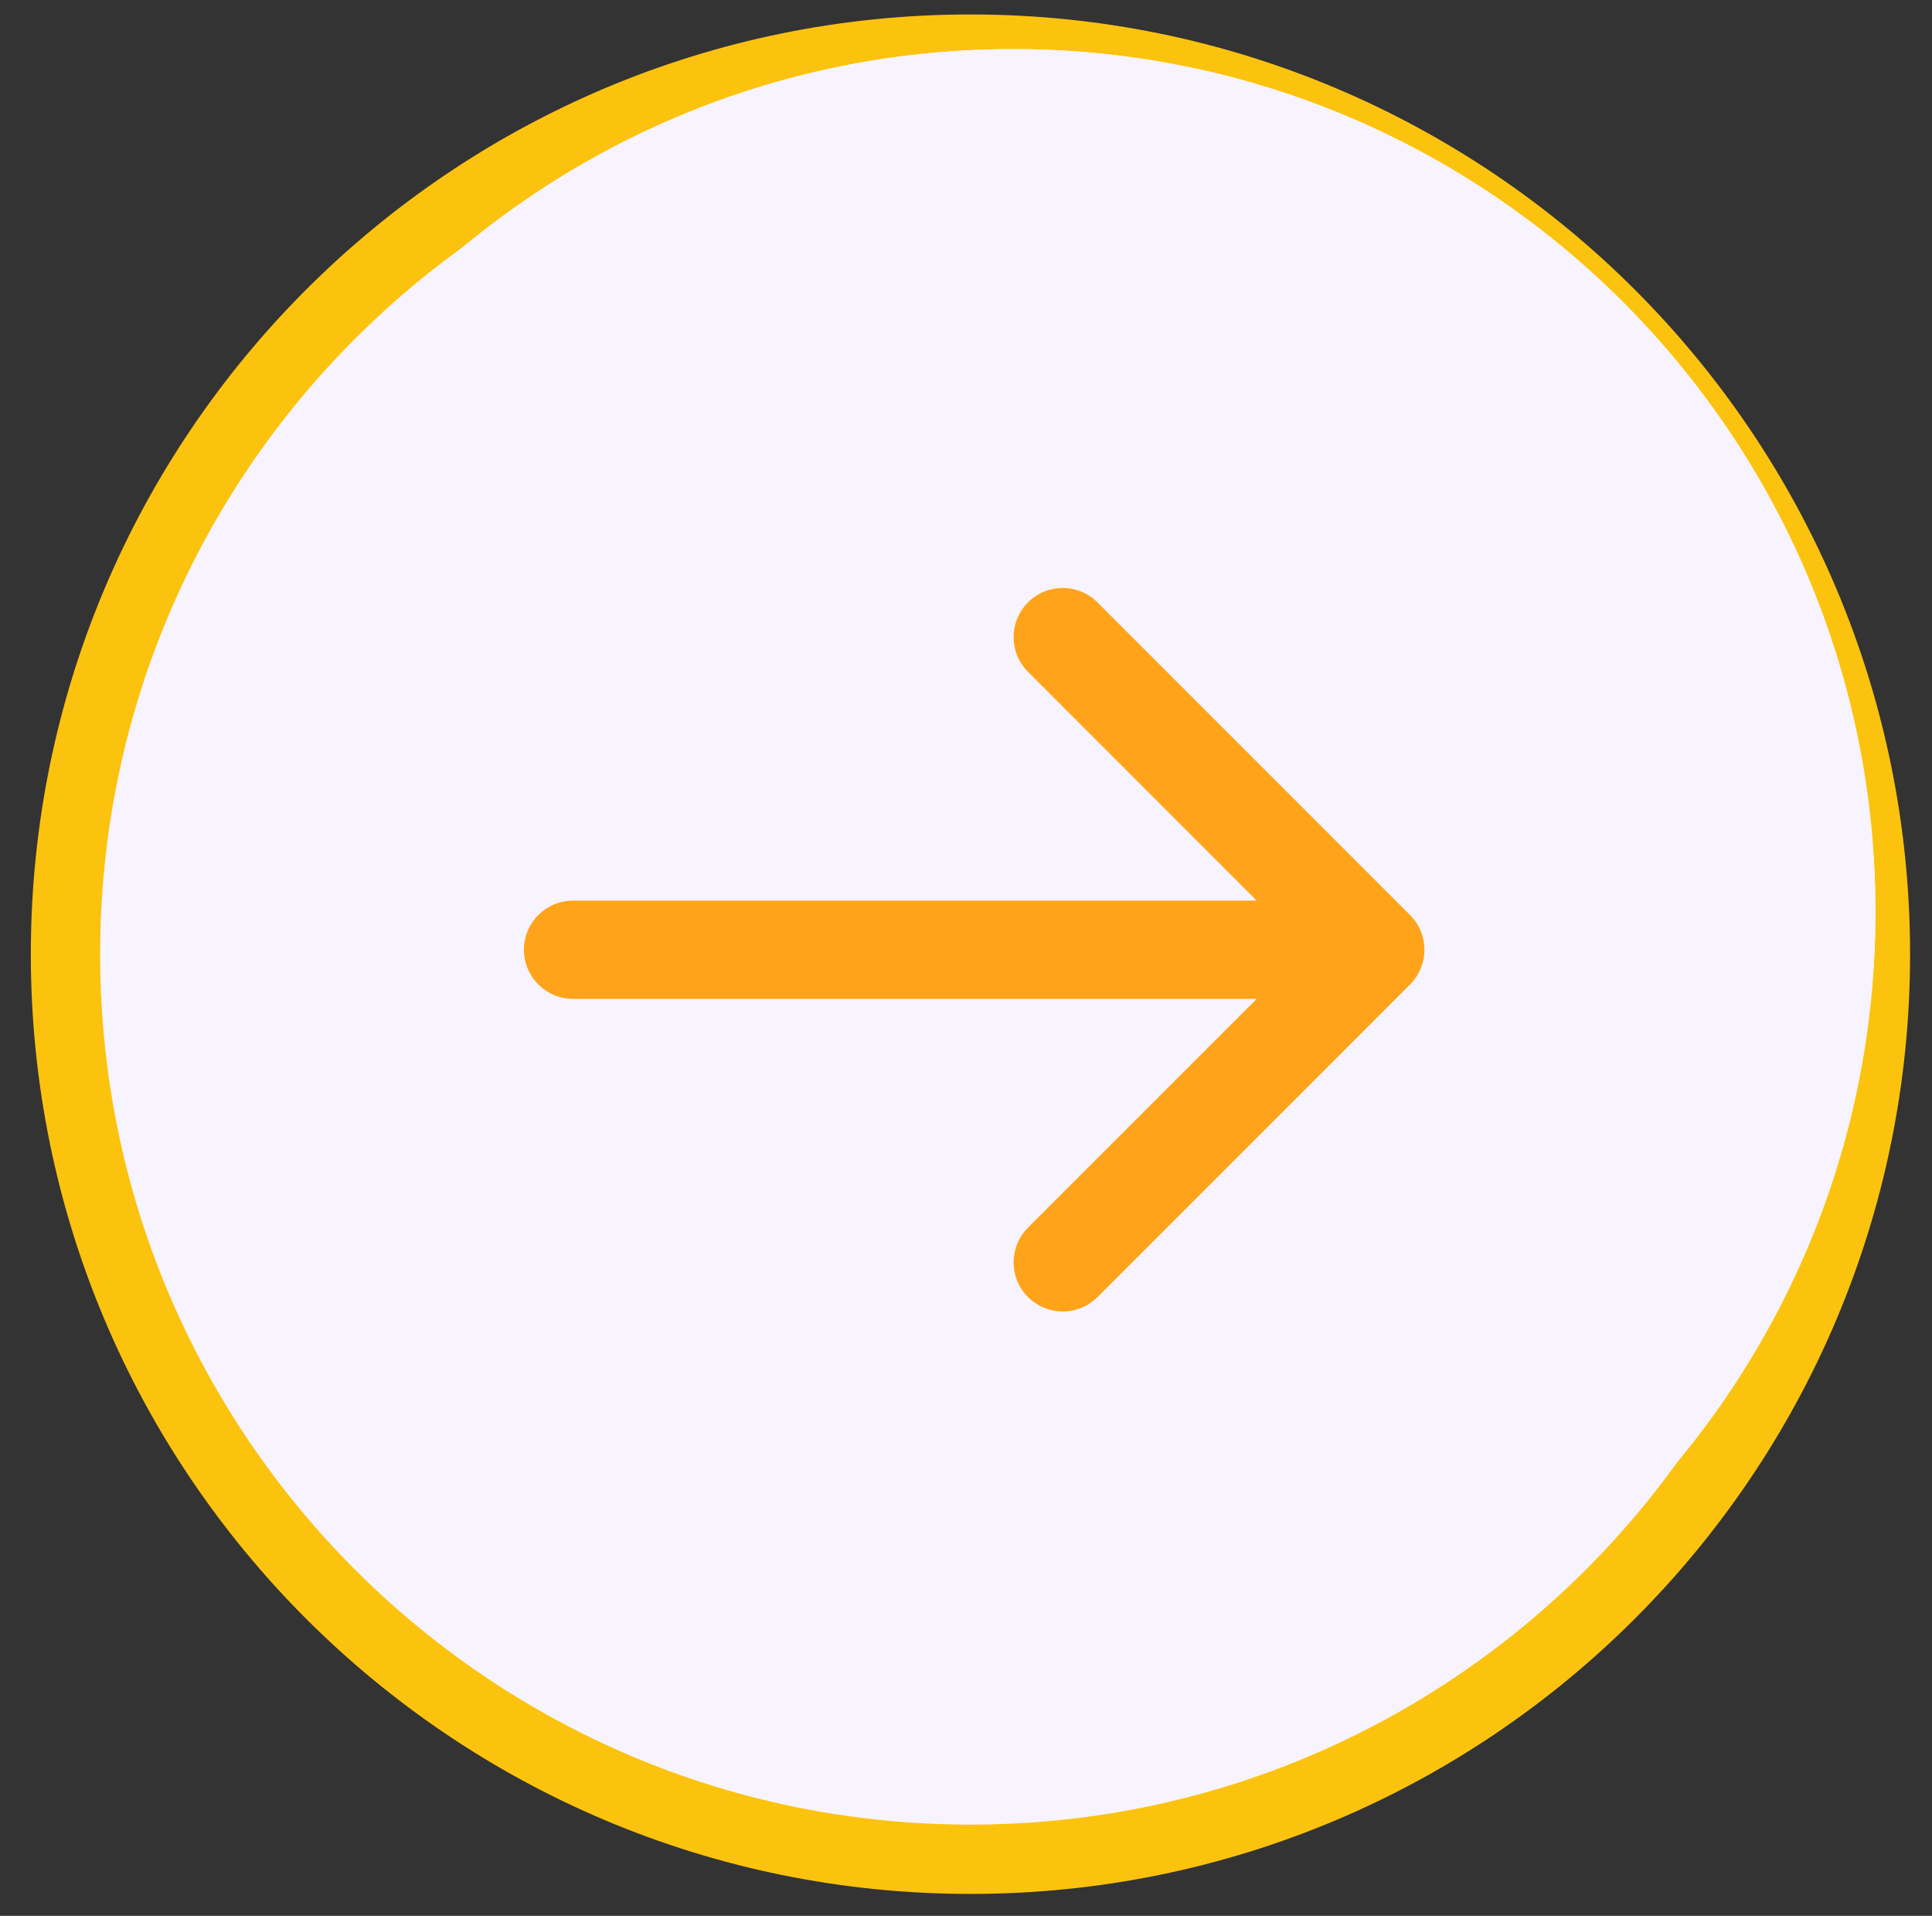 <?xml version="1.0" encoding="UTF-8"?> <svg xmlns="http://www.w3.org/2000/svg" width="118" height="117" viewBox="0 0 118 117" fill="none"><rect x="0" y="0" width="118" height="117" fill="#333333" stroke="none"/> <path d="M114.544 58.273C114.544 88.798 89.798 113.544 59.272 113.544C28.746 113.544 4 88.798 4 58.273C4 27.747 28.746 3 59.272 3C89.798 3 114.544 27.747 114.544 58.273Z" fill="#F8F4FF"></path> <path d="M114.544 58.273C114.544 88.798 89.798 113.544 59.272 113.544C28.746 113.544 4 88.798 4 58.273C4 27.747 28.746 3 59.272 3C89.798 3 114.544 27.747 114.544 58.273Z" fill="#F8F4FF"></path> <path d="M114.544 58.273C114.544 88.798 89.798 113.544 59.272 113.544C28.746 113.544 4 88.798 4 58.273C4 27.747 28.746 3 59.272 3C89.798 3 114.544 27.747 114.544 58.273Z" stroke="#FCC30E" stroke-width="4.234"></path> <path d="M114.544 55.685C114.544 84.782 90.956 108.37 61.859 108.37C32.762 108.37 9.174 84.782 9.174 55.685C9.174 26.588 32.762 3 61.859 3C90.956 3 114.544 26.588 114.544 55.685Z" fill="#F8F4FF"></path> <path d="M114.544 55.685C114.544 84.782 90.956 108.37 61.859 108.37C32.762 108.37 9.174 84.782 9.174 55.685C9.174 26.588 32.762 3 61.859 3C90.956 3 114.544 26.588 114.544 55.685Z" fill="#F8F4FF"></path> <path d="M35 55C33.343 55 32 56.343 32 58C32 59.657 33.343 61 35 61V55ZM86.121 60.121C87.293 58.95 87.293 57.05 86.121 55.879L67.029 36.787C65.858 35.615 63.958 35.615 62.787 36.787C61.615 37.958 61.615 39.858 62.787 41.029L79.757 58L62.787 74.971C61.615 76.142 61.615 78.042 62.787 79.213C63.958 80.385 65.858 80.385 67.029 79.213L86.121 60.121ZM35 61H84V55H35V61Z" fill="#FFA31A"></path> </svg> 